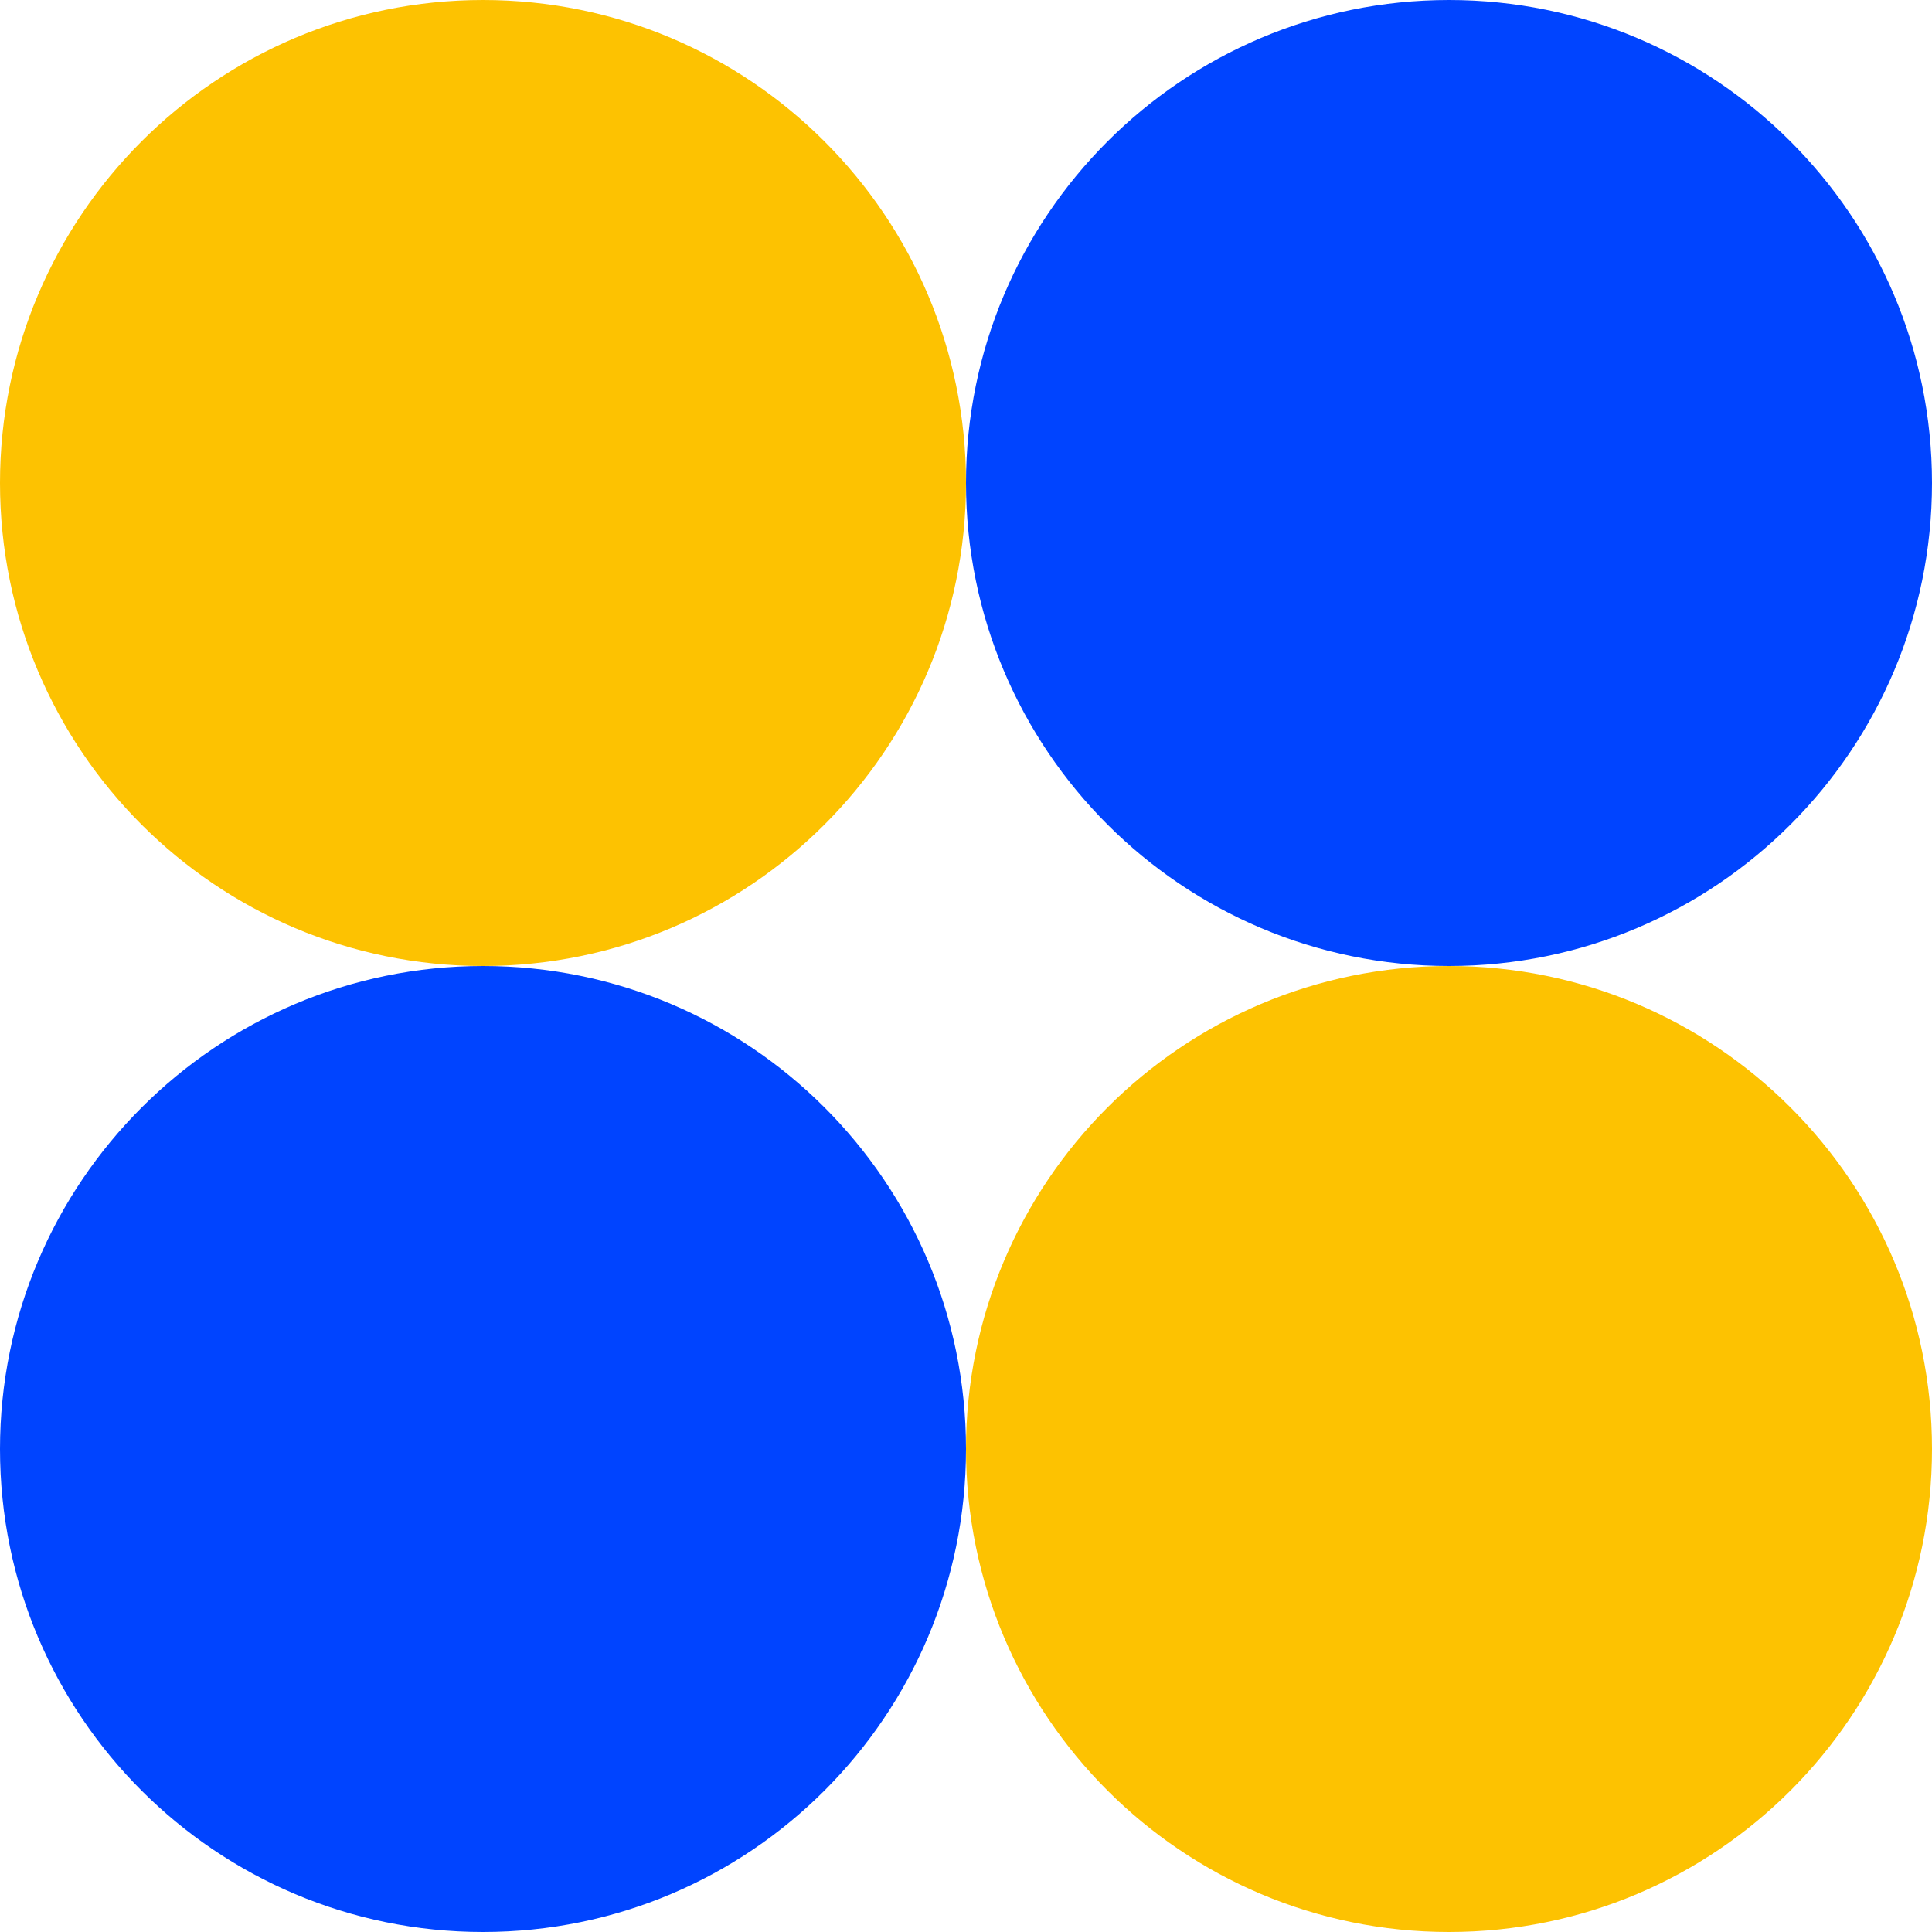 <svg width="40" height="40" viewBox="0 0 40 40" fill="none" xmlns="http://www.w3.org/2000/svg">
<path d="M20 10C20 4.477 15.523 0 10 0C4.477 0 0 4.477 0 10C0 15.523 4.477 20 10 20C15.523 20 20 15.523 20 10Z" fill="#FDC201"/>
<path d="M30 20C35.529 20 40 15.517 40 10C40 4.471 35.517 0 30 0C24.471 0 20 4.483 20 10C20 15.529 24.483 20 30 20Z" fill="#0044FF"/>
<path d="M10 40C15.529 40 20 35.517 20 30C20 24.471 15.517 20 10 20C4.483 20 0 24.483 0 30C0 35.529 4.483 40 10 40Z" fill="#0044FF"/>
<path d="M30 40C35.529 40 40 35.517 40 30C40 24.471 35.517 20 30 20C24.471 20 20 24.483 20 30C20 35.529 24.483 40 30 40Z" fill="#FDC201"/>
</svg>
